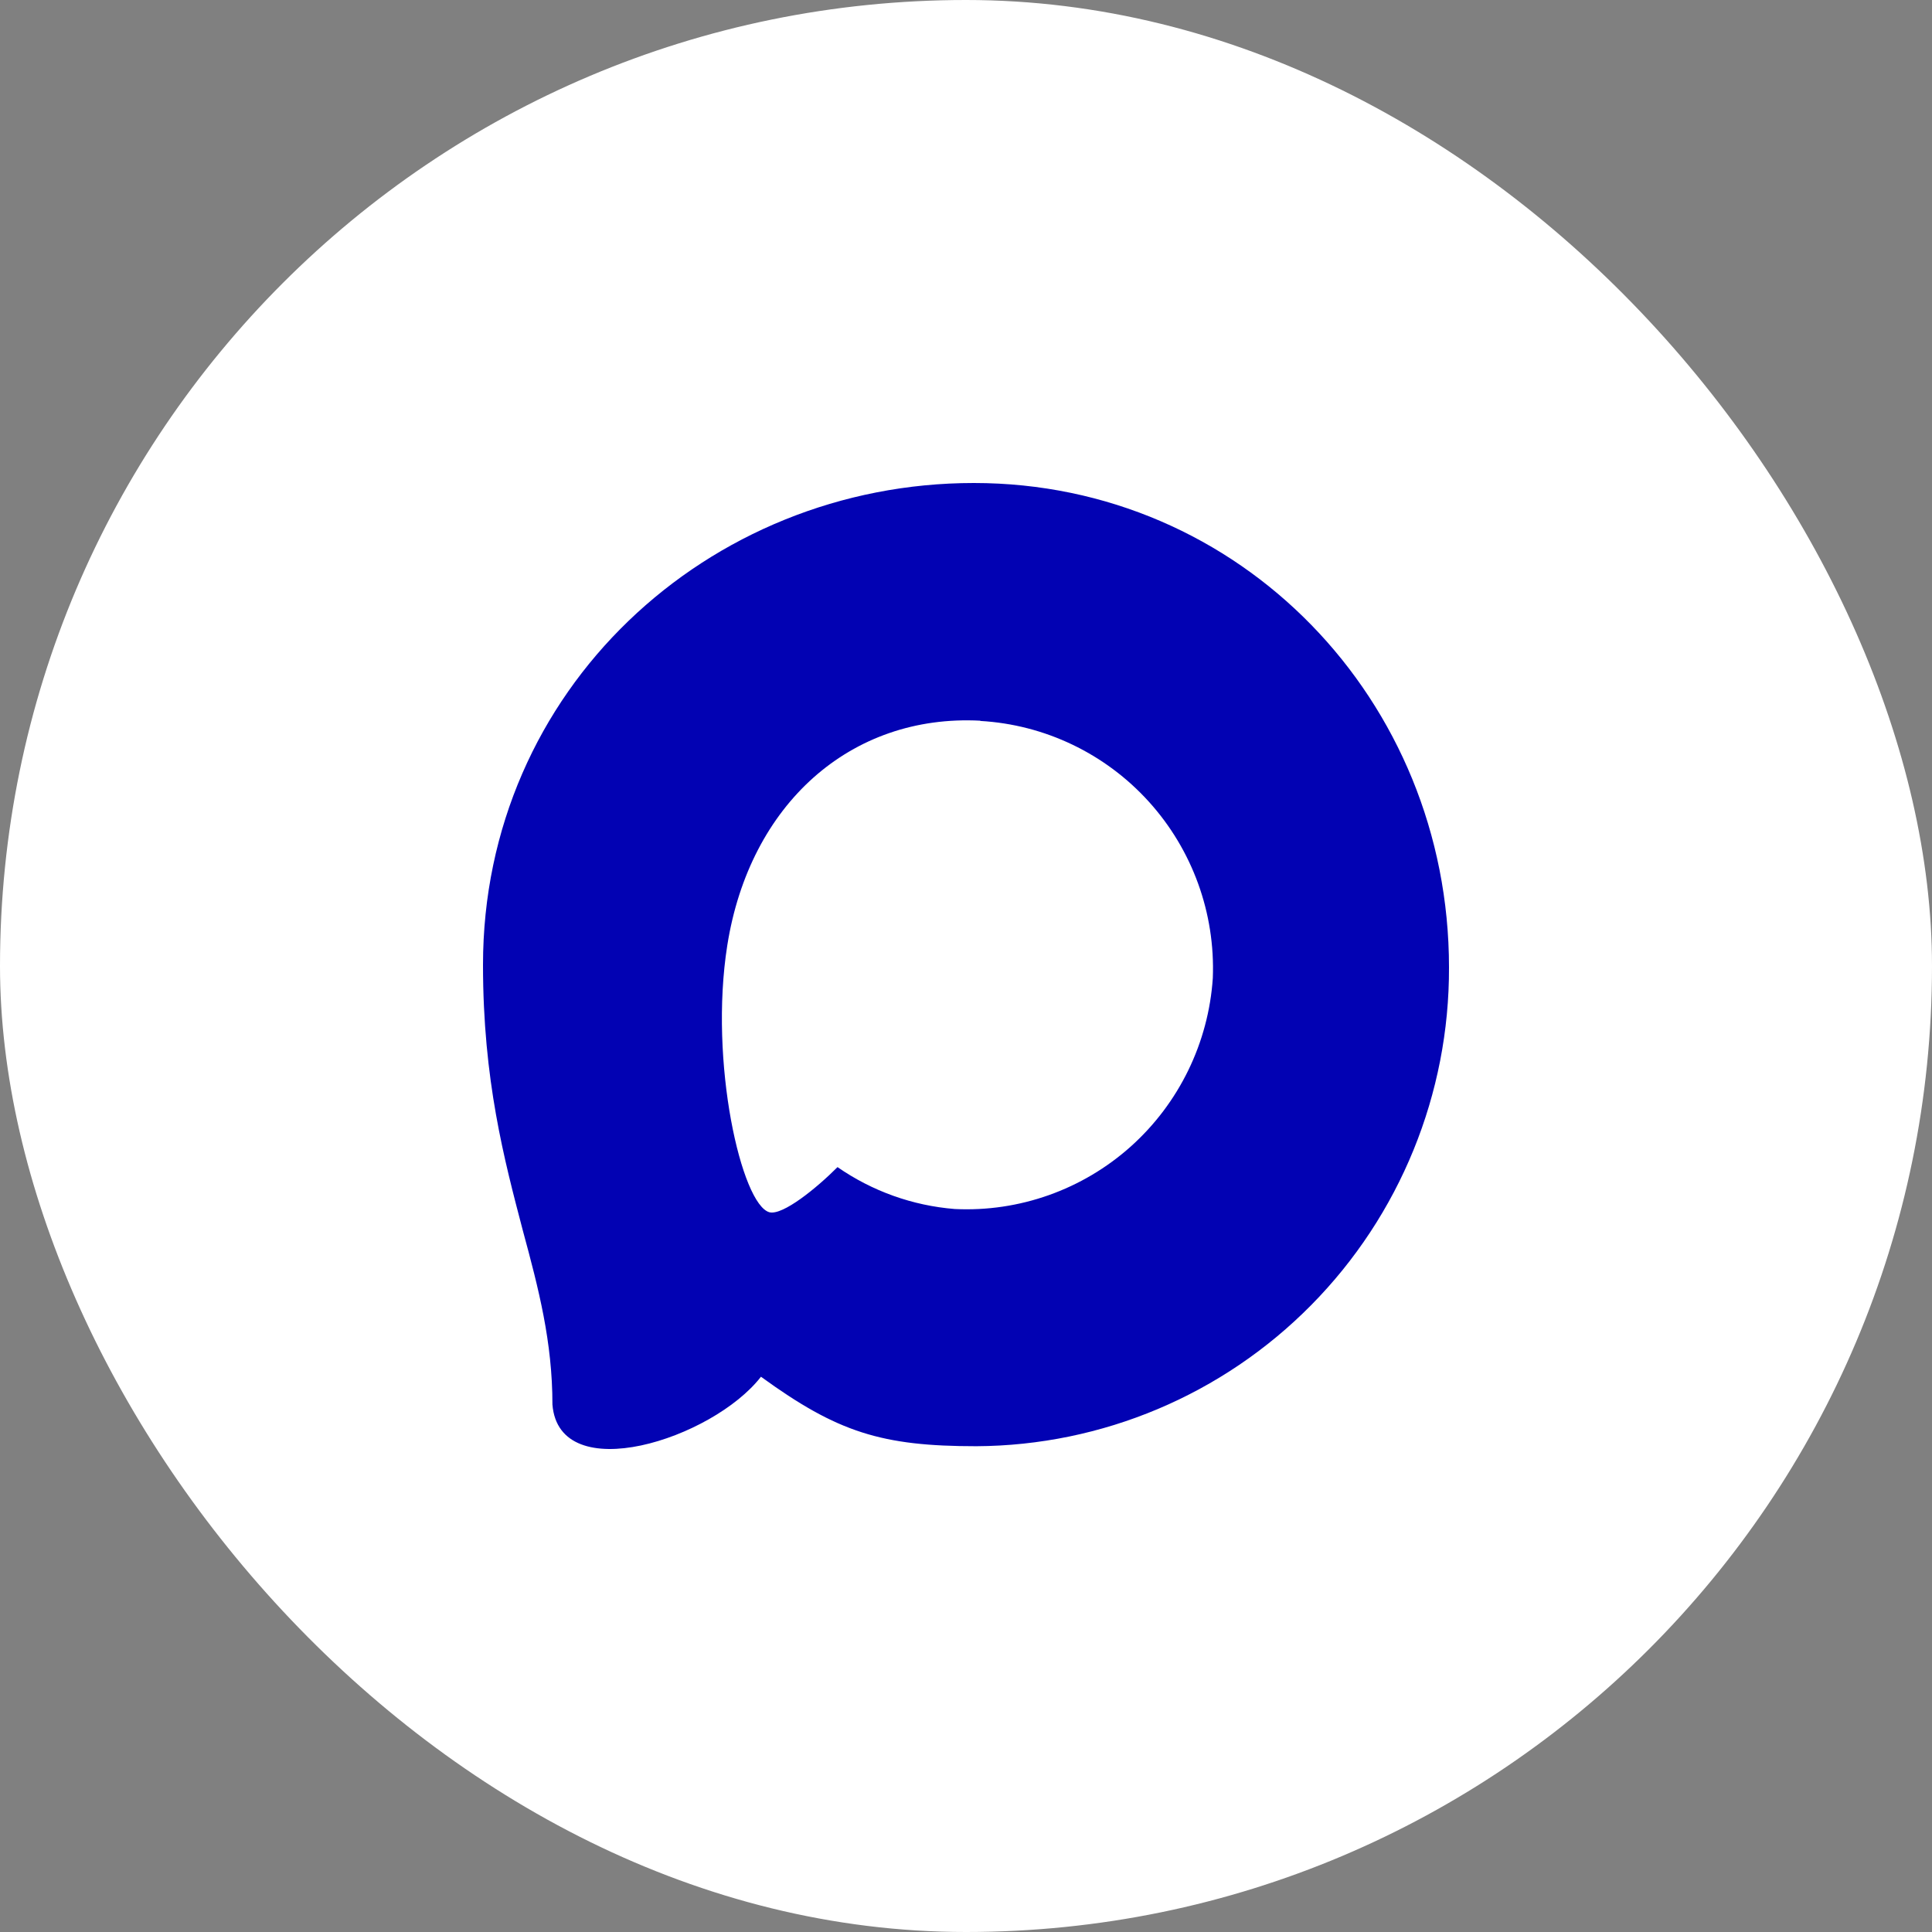 <svg width="32" height="32" viewBox="0 0 32 32" fill="none" xmlns="http://www.w3.org/2000/svg">
<rect x="0" y="0" width="32" height="32" fill="#808080" stroke="none"/>
<rect width="32" height="32" rx="16" fill="white"/>
<path fill-rule="evenodd" clip-rule="evenodd" d="M16.172 23.954C14.602 23.954 13.872 23.724 12.604 22.803C11.801 23.839 9.261 24.649 9.15 23.264C9.15 22.224 8.921 21.345 8.661 20.386C8.351 19.204 8 17.888 8 15.981C8 11.427 11.721 8 16.13 8C20.543 8 24 11.595 24 16.023C24.007 18.117 23.187 20.128 21.719 21.615C20.252 23.102 18.256 23.943 16.172 23.954ZM16.237 11.937C14.09 11.825 12.416 13.318 12.046 15.659C11.74 17.596 12.283 19.956 12.745 20.079C12.966 20.133 13.524 19.68 13.872 19.331C14.447 19.73 15.116 19.969 15.813 20.025C16.882 20.077 17.929 19.705 18.729 18.99C19.528 18.274 20.016 17.273 20.088 16.2C20.13 15.124 19.75 14.076 19.029 13.279C18.309 12.483 17.306 12.002 16.237 11.941V11.937Z" fill="#0202B3"/>
</svg>
